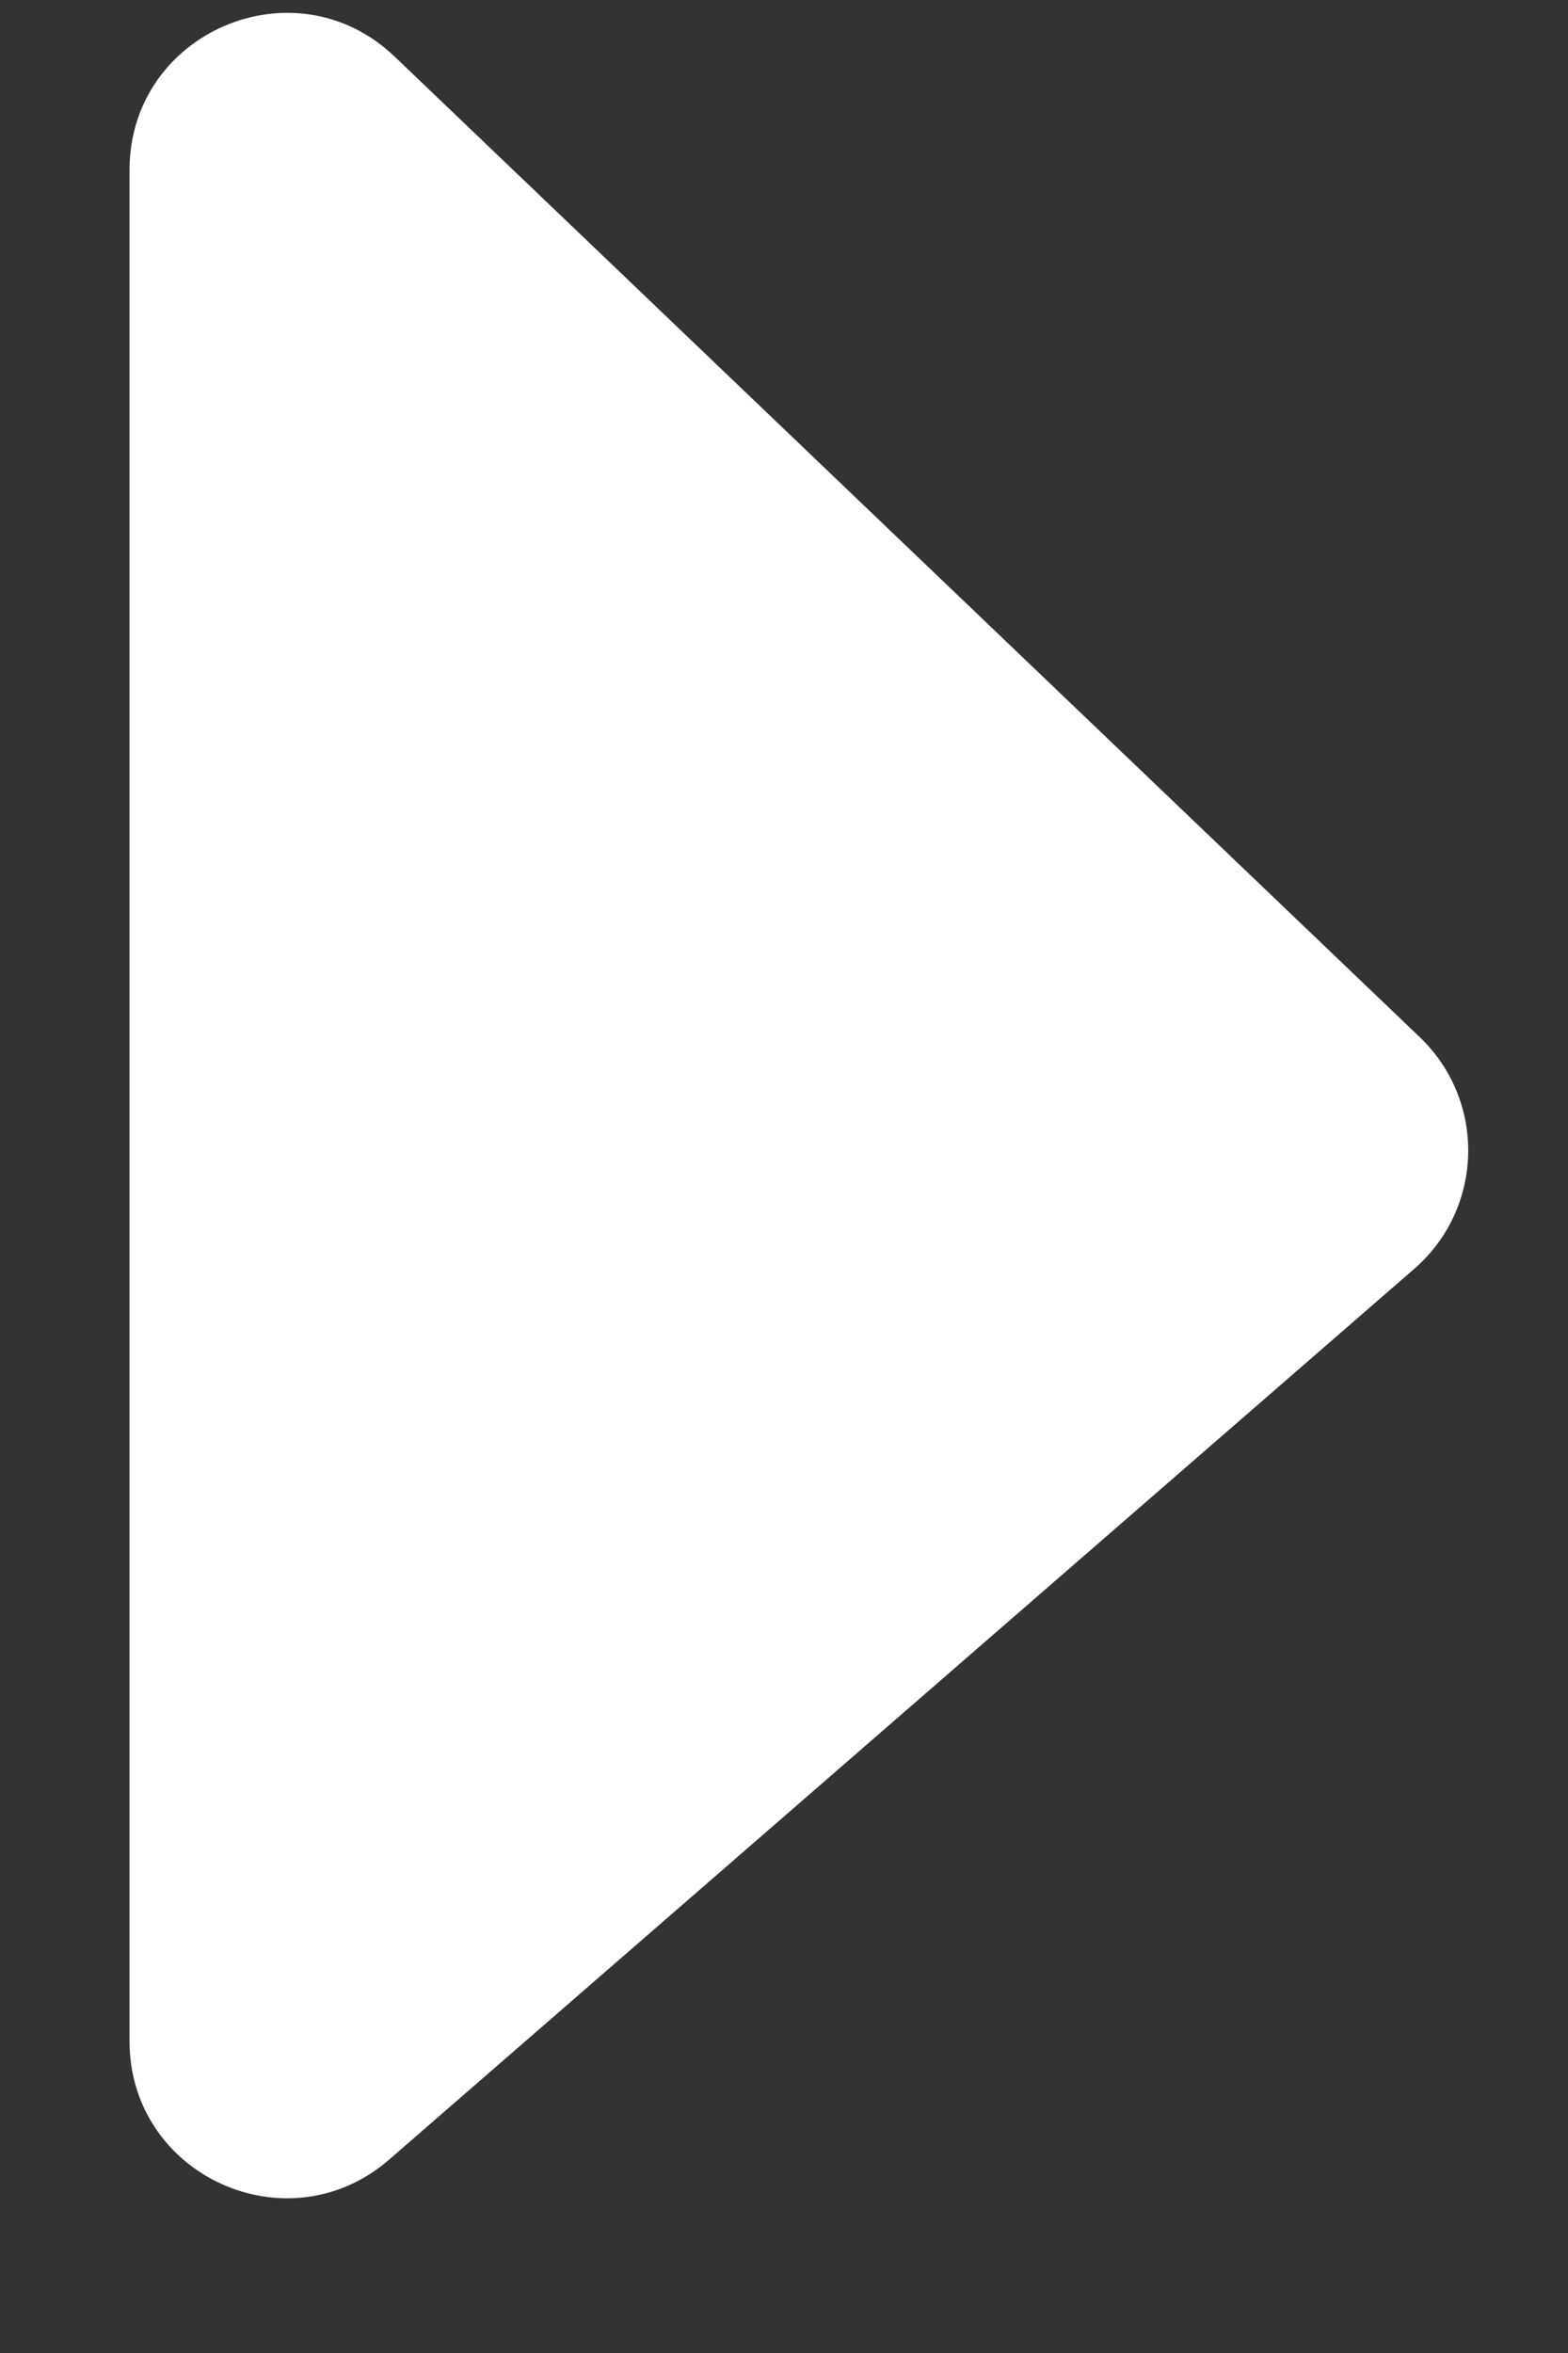 <svg width="10" height="15" viewBox="0 0 10 15" fill="none" xmlns="http://www.w3.org/2000/svg">
<rect x="0" y="0" width="10" height="15" fill="#333333" stroke="none"/>
<path d="M0.826 13.012V1.084C0.826 0.204 1.881 -0.247 2.517 0.361L9.055 6.612C9.48 7.019 9.464 7.703 9.019 8.089L2.482 13.767C1.834 14.329 0.826 13.869 0.826 13.012Z" fill="white"/>
</svg>
